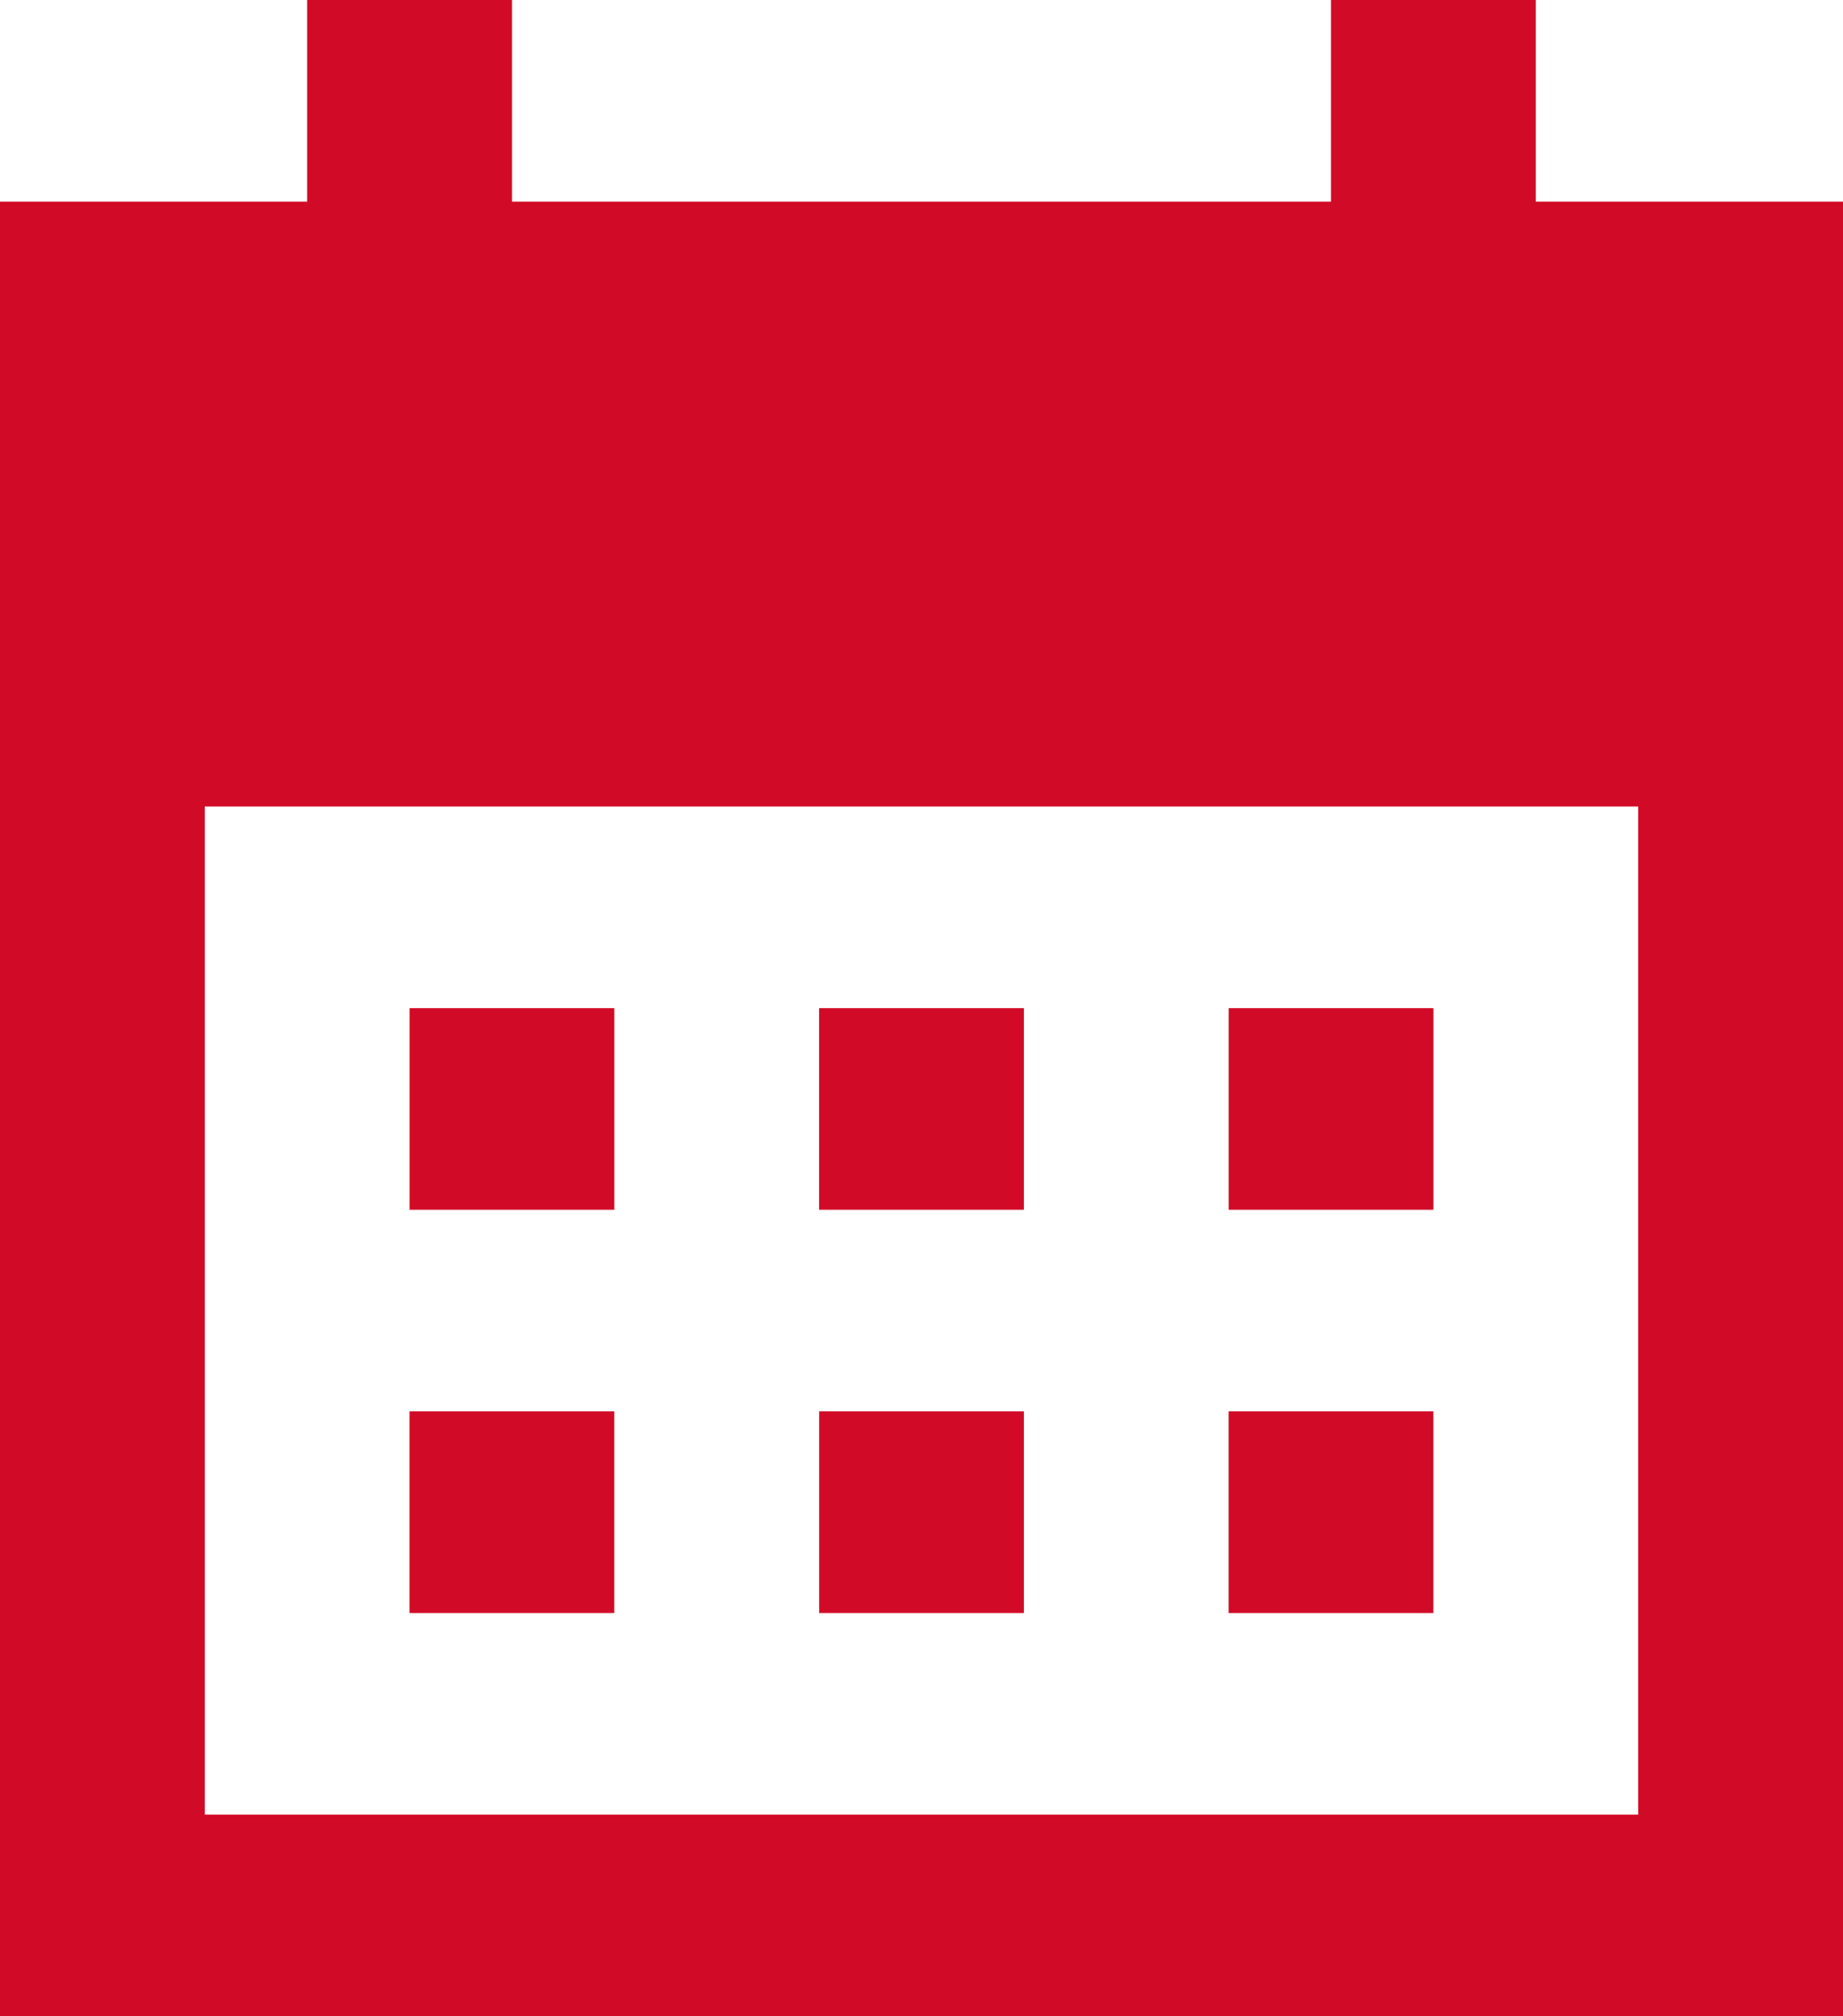 <?xml version="1.0" encoding="UTF-8" standalone="no"?>
<svg
   xmlns:dc="http://purl.org/dc/elements/1.1/"
   xmlns:cc="http://creativecommons.org/ns#"
   xmlns:rdf="http://www.w3.org/1999/02/22-rdf-syntax-ns#"
   xmlns:svg="http://www.w3.org/2000/svg"
   xmlns="http://www.w3.org/2000/svg"
   xmlns:sodipodi="http://sodipodi.sourceforge.net/DTD/sodipodi-0.dtd"
   xmlns:inkscape="http://www.inkscape.org/namespaces/inkscape"
   width="32"
   height="35"
   fill="none"
   version="1.1"
   id="svg4"
   sodipodi:docname="icon_calendar.svg"
   inkscape:version="0.92.5 (2060ec1f9f, 2020-04-08)">
  <defs
     id="defs8" />
  <sodipodi:namedview
     pagecolor="#ffffff"
     bordercolor="#666666"
     borderopacity="1"
     objecttolerance="10"
     gridtolerance="10"
     guidetolerance="10"
     inkscape:pageopacity="0"
     inkscape:pageshadow="2"
     inkscape:window-width="788"
     inkscape:window-height="480"
     id="namedview6"
     showgrid="false"
     inkscape:zoom="6.7428571"
     inkscape:cx="16"
     inkscape:cy="17.20339"
     inkscape:window-x="0"
     inkscape:window-y="27"
     inkscape:window-maximized="0"
     inkscape:current-layer="svg4" />
  <path
     fill-rule="evenodd"
     clip-rule="evenodd"
     d="M0 35V3.5h5.333V0H8.89v3.5h14.22V0h3.556v3.5H32V35H0zm7.111-17.5V21h3.556v-3.5H7.11zm7.111 0V21h3.556v-3.5h-3.556zm7.111 3.5v-3.5h3.556V21h-3.556zm-7.11 3.5V28h3.555v-3.5h-3.556zM7.11 28v-3.5h3.556V28H7.11zm14.222-3.5V28h3.556v-3.5h-3.556zm7.111 7H3.556V14h24.888v17.5z"
     fill="#D16527"
     id="path2"
     style="fill:#d10b27;fill-opacity:1" />
</svg>

